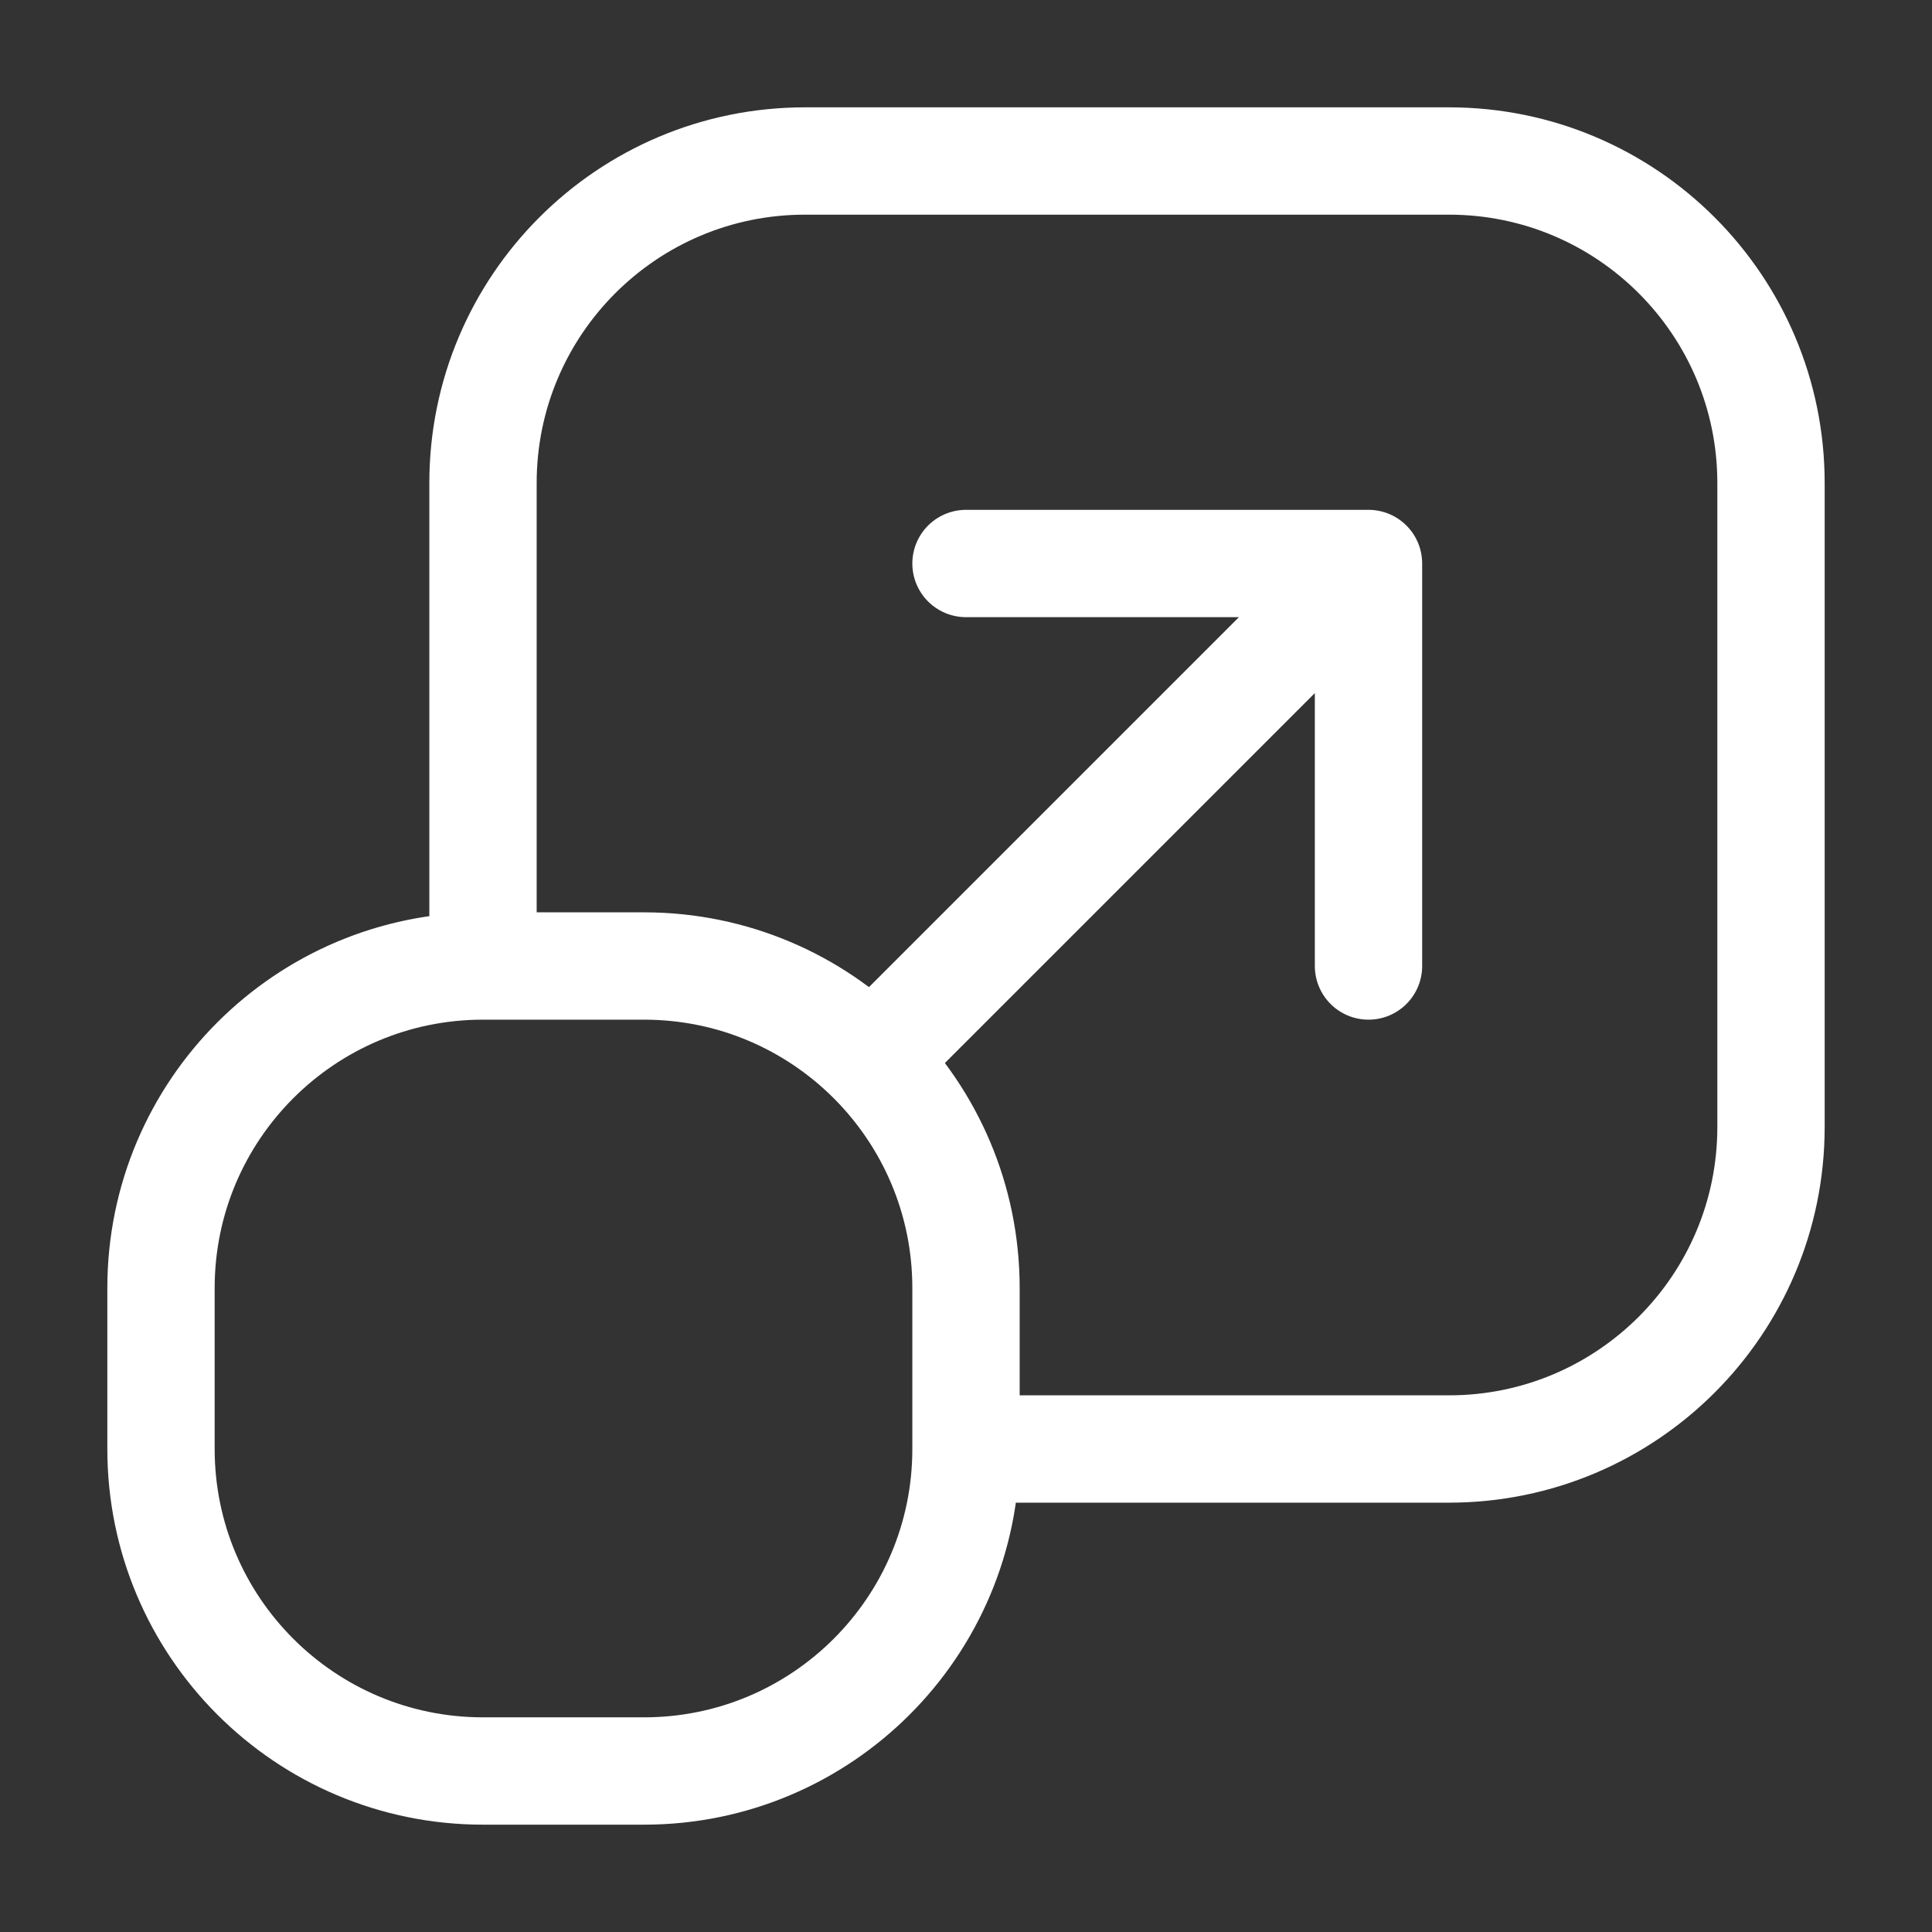<svg width="36" height="36" viewBox="0 0 36 36" fill="none" xmlns="http://www.w3.org/2000/svg">
<rect x="0" y="0" width="36" height="36" fill="#333333" stroke="none"/>
<path d="M9 18H12C15.314 18 18 20.686 18 24V27M9 18C5.686 18 3 20.686 3 24V27C3 30.314 5.686 33 9 33H12C15.314 33 18 30.314 18 27M9 18V9C9 5.686 11.686 3 15 3H27C30.314 3 33 5.686 33 9V21C33 24.314 30.314 27 27 27H18" stroke="white" stroke-width="2" stroke-linecap="round" stroke-linejoin="round"/>
<path d="M18 10.5H25.5M25.5 10.5V18M25.5 10.5L16.5 19.5" stroke="white" stroke-width="2" stroke-linecap="round" stroke-linejoin="round"/>
</svg>
